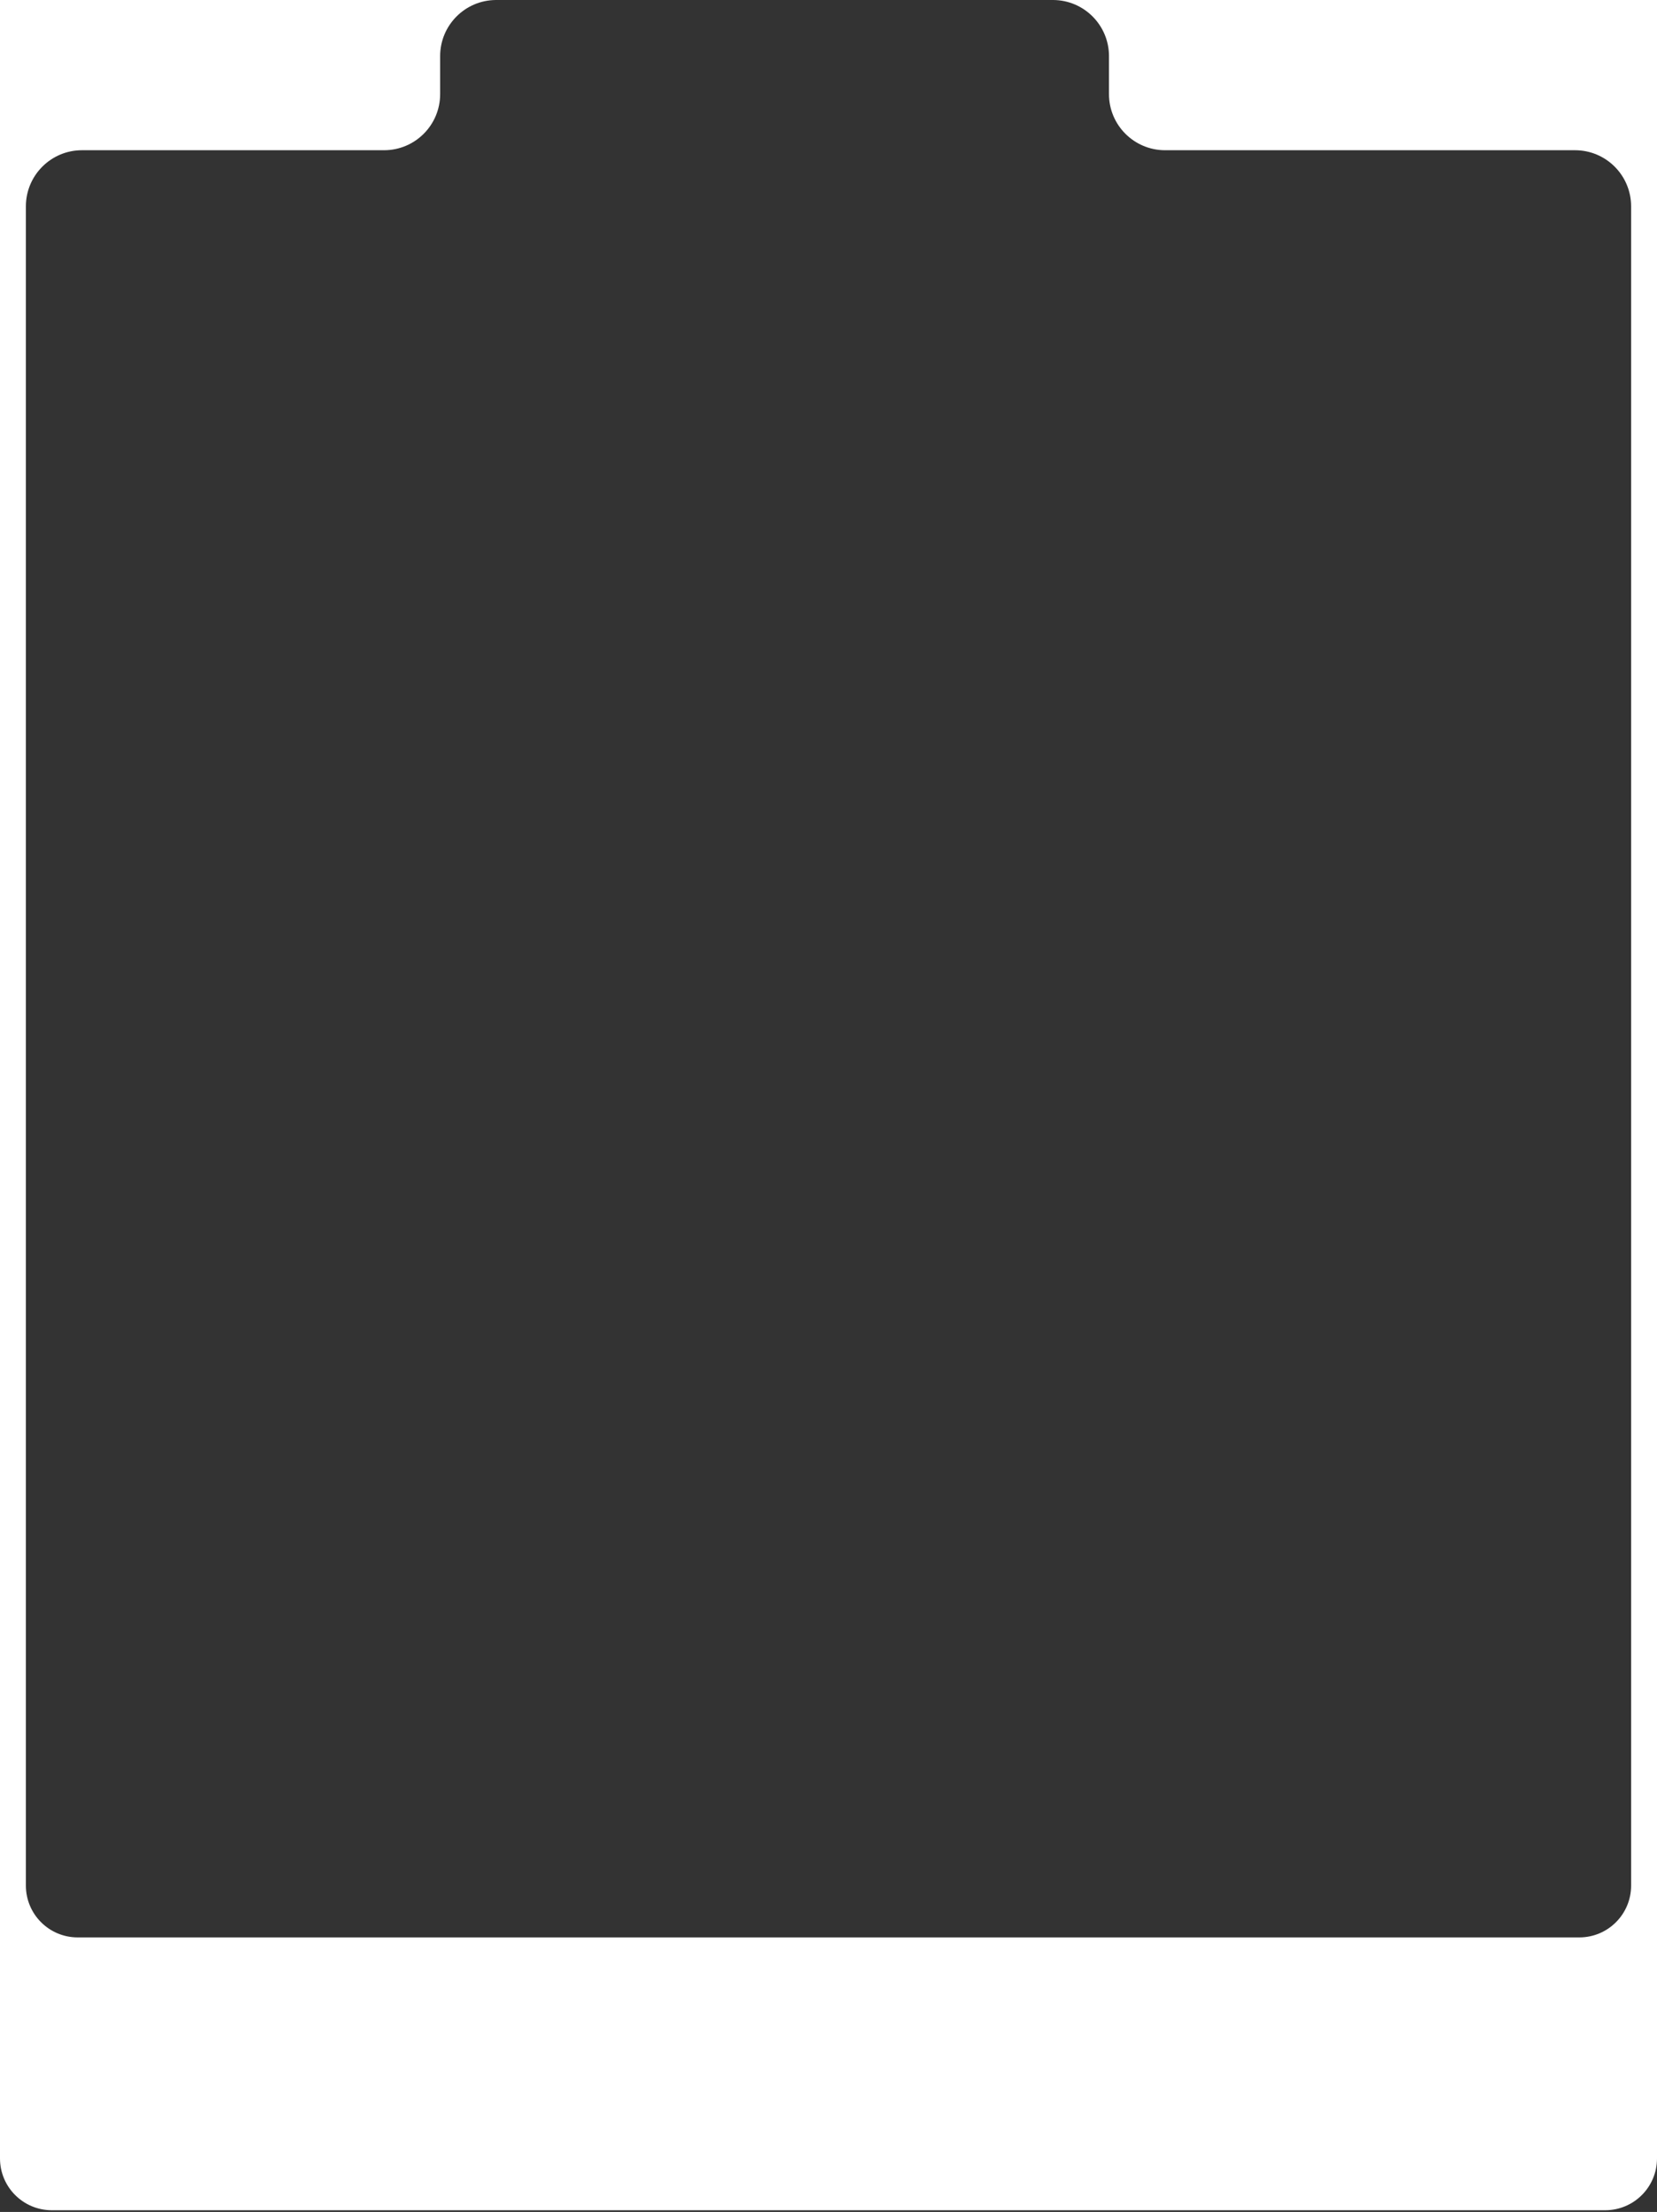<?xml version="1.0" encoding="UTF-8"?> <svg xmlns="http://www.w3.org/2000/svg" width="640" height="854" viewBox="0 0 640 854" fill="none"><rect x="0" y="0" width="640" height="854" fill="#333333" stroke="none"/><path fill-rule="evenodd" clip-rule="evenodd" d="M406.835 0C418.724 0.091 428.333 9.756 428.333 21.666V36.333C428.333 48.299 438.034 57.999 450 57.999H608.333C620.299 57.999 630 67.7 630 79.666V122.999V147.999V415.999V422.999V472.999V706.999V727.999C630 739.045 621.045 747.999 610 747.999H30C18.954 747.999 10 739.045 10 727.999V706.999V472.999V422.999V415.999V147.999V122.999V79.666C10 67.7 19.7 57.999 31.666 57.999H148.333C160.3 57.999 170 48.299 170 36.333V21.666C170 9.756 179.61 0.091 191.498 0H0V833.333C0 844.379 8.954 853.333 20 853.333H620C631.046 853.333 640 844.379 640 833.333V0H406.835Z" fill="white"></path></svg> 